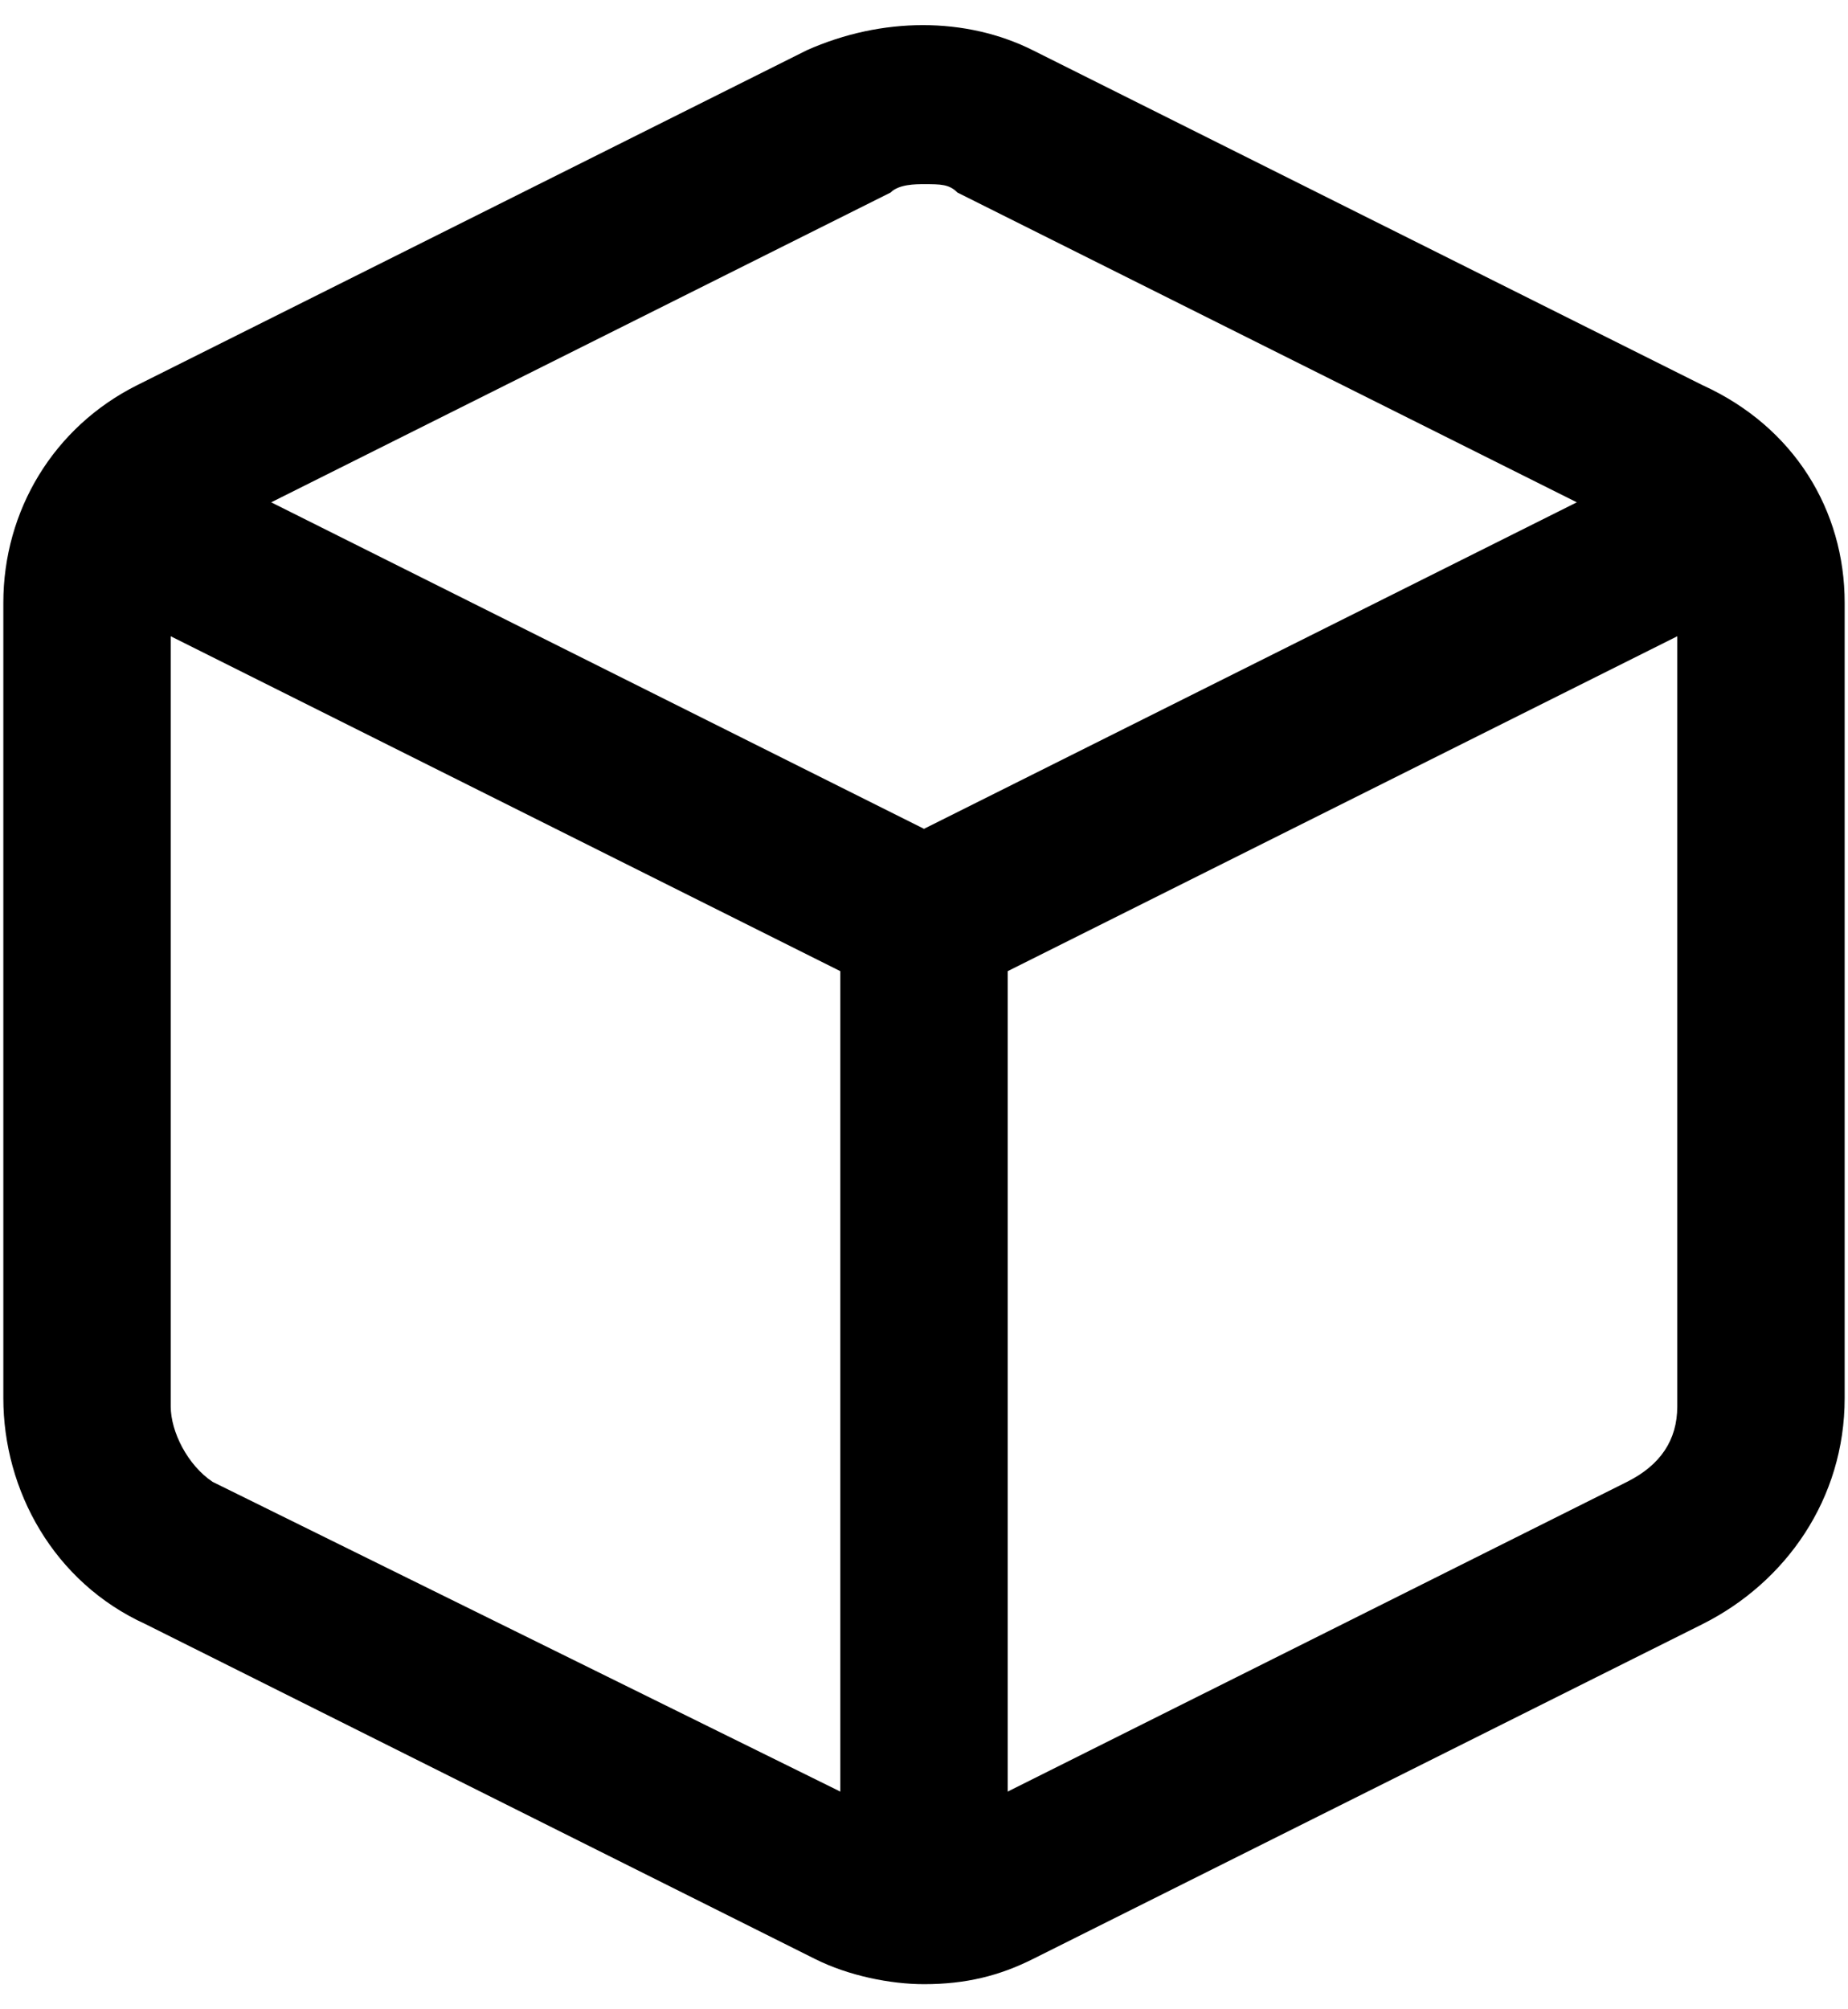<svg width="46" height="50" viewBox="0 0 46 50" fill="none" xmlns="http://www.w3.org/2000/svg">
<path fill-rule="evenodd" clip-rule="evenodd" d="M25.708 1.25L42.375 9.583C44.667 10.625 45.917 12.708 45.917 15V34.792C45.917 37.292 44.458 39.375 42.375 40.417L25.708 48.75C24.875 49.167 24.042 49.375 23 49.375C22.167 49.375 21.125 49.167 20.292 48.75L3.625 40.417C1.333 39.375 0.083 37.083 0.083 34.792V15C0.083 12.708 1.333 10.625 3.417 9.583L20.083 1.25C21.958 0.417 24.042 0.417 25.708 1.25ZM23 4.583C22.792 4.583 22.375 4.583 22.167 4.792L6.75 12.5L23 20.625L39.25 12.5L23.833 4.792C23.625 4.583 23.417 4.583 23 4.583ZM5.292 36.875C4.667 36.458 4.25 35.625 4.25 35V15.833L20.917 24.167V44.583L5.292 36.875ZM25.083 44.583L40.5 36.875C41.333 36.458 41.75 35.833 41.75 35V15.833L25.083 24.167V44.583Z" fill="black"/>
</svg>
